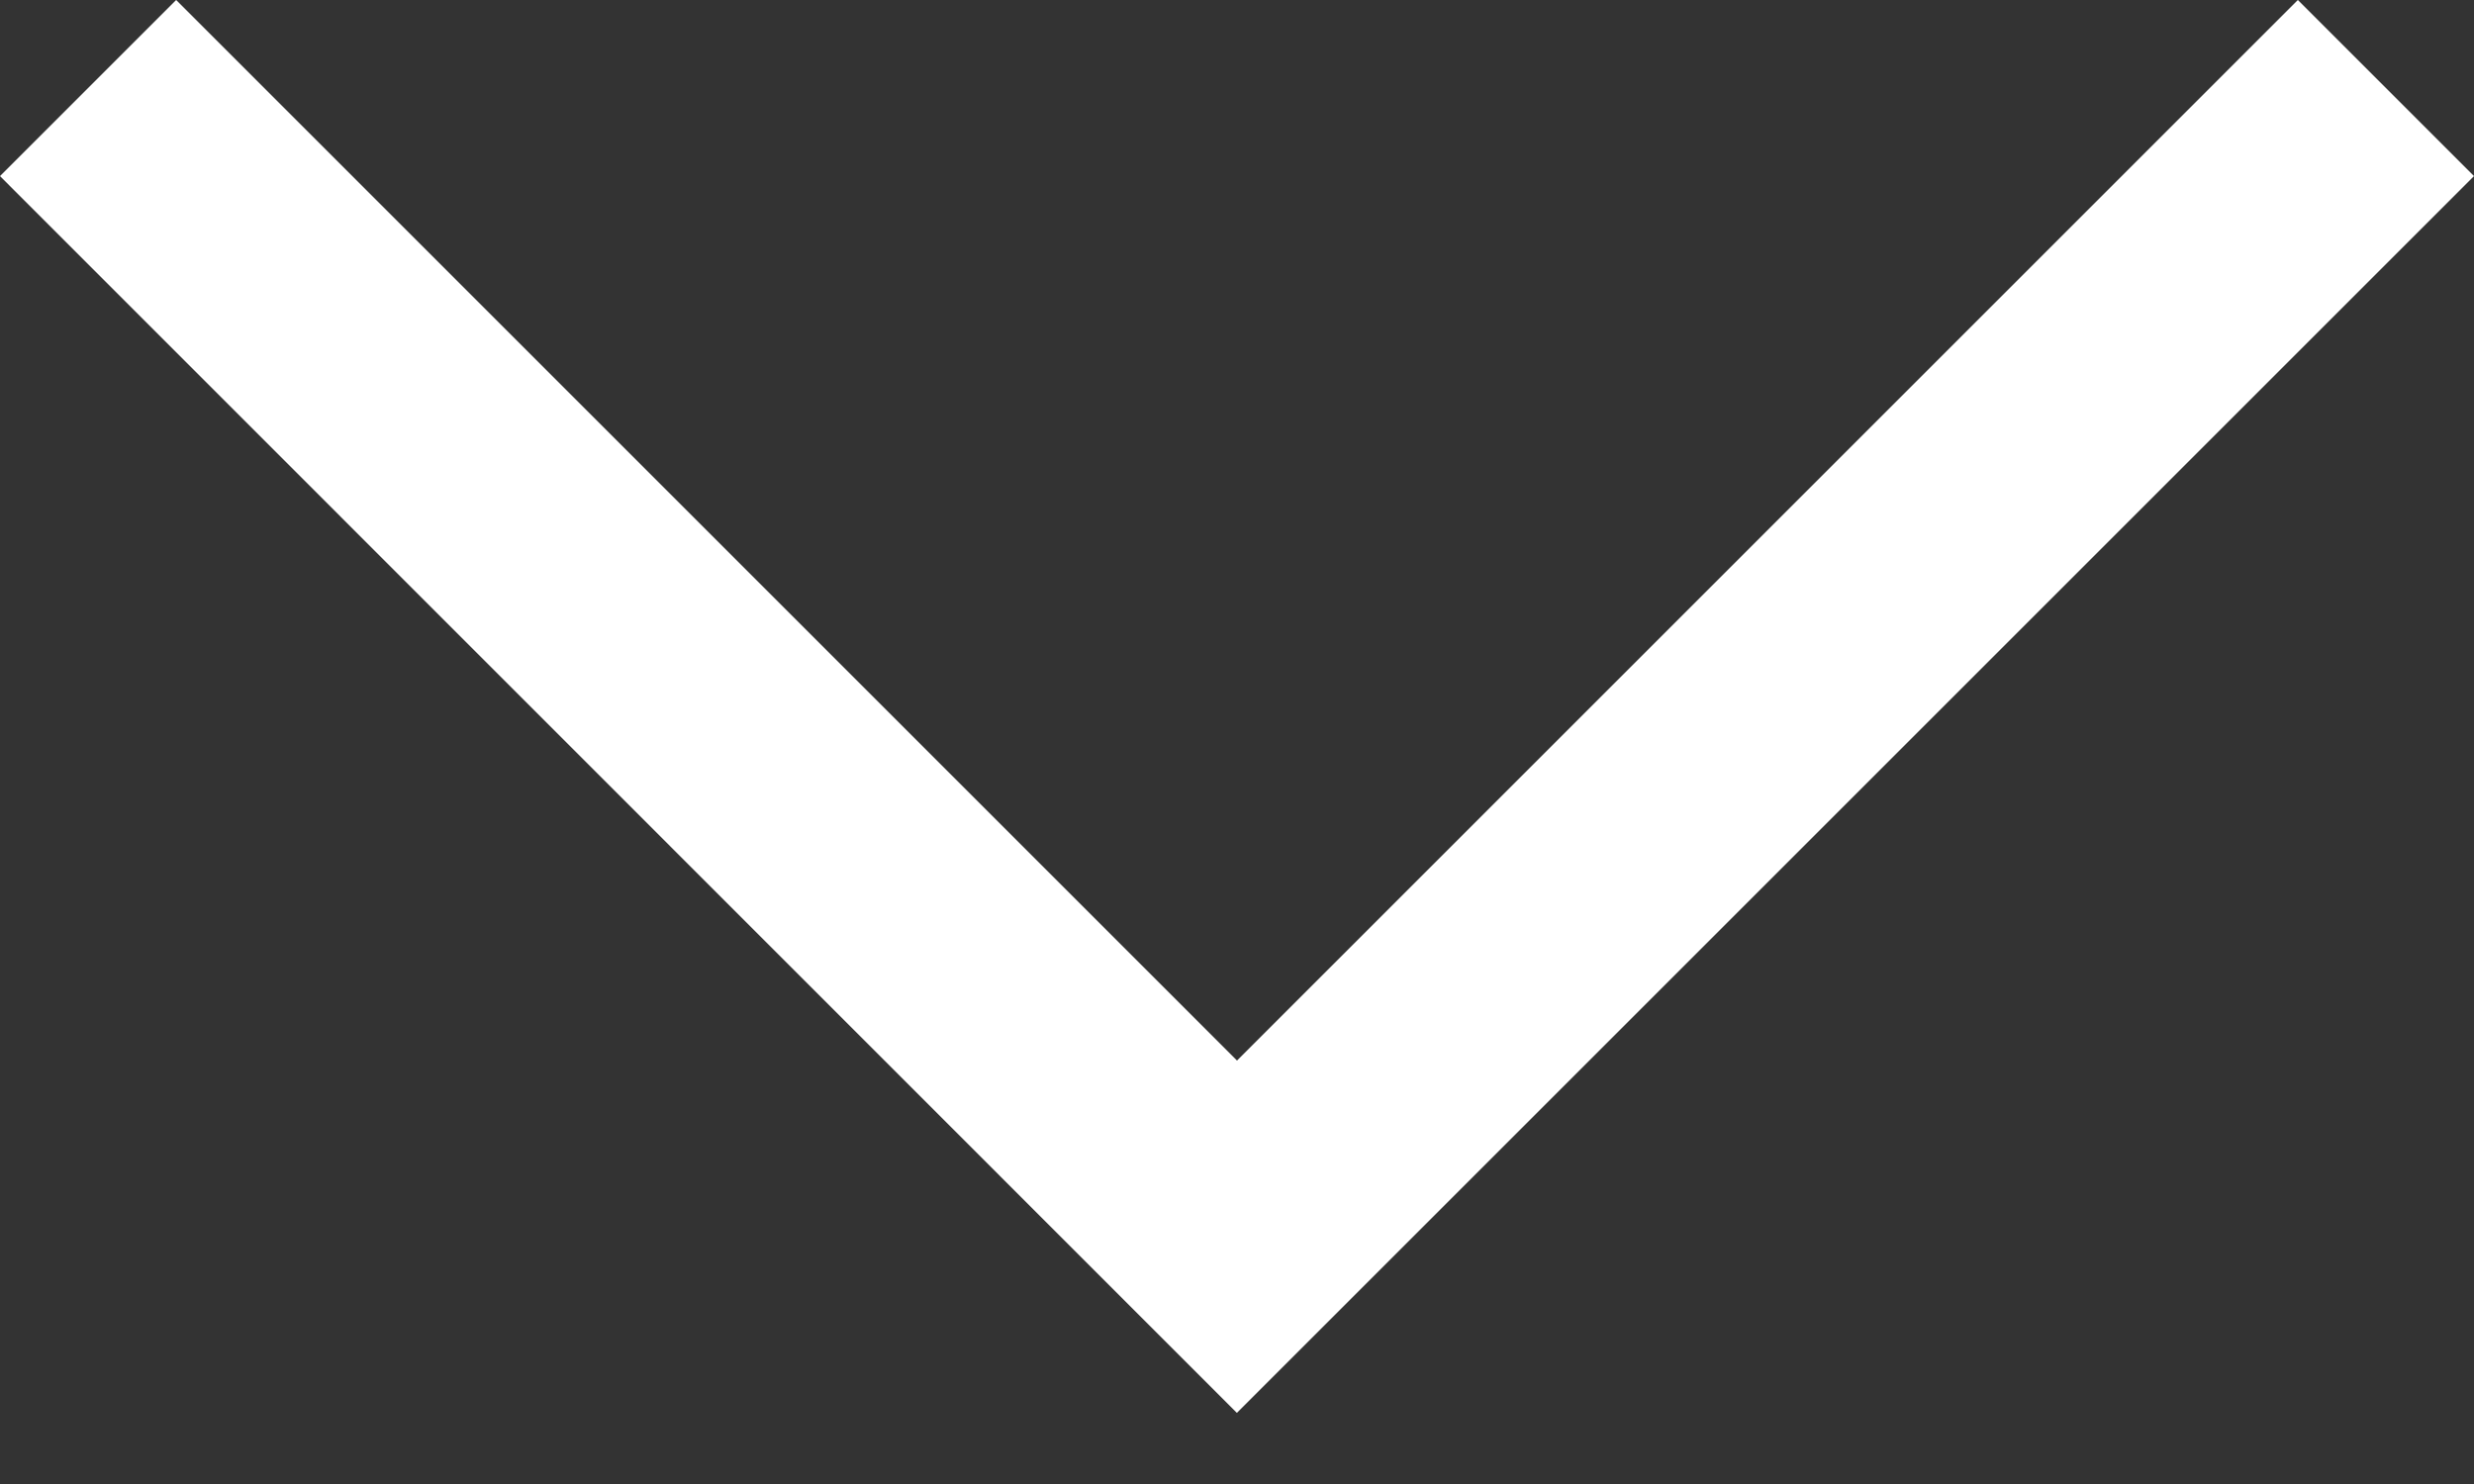 <?xml version="1.0" encoding="UTF-8"?>
<svg width="20px" height="12px" viewBox="0 0 20 12" version="1.1" xmlns="http://www.w3.org/2000/svg" xmlns:xlink="http://www.w3.org/1999/xlink">
    <rect x="0" y="0" width="20" height="12" fill="#333333" stroke="none"/>
    <title>Icono flecha</title>
    <g id="Inicio" stroke="none" stroke-width="1" fill="none" fill-rule="evenodd">
        <g id="Procedimientos-para-mujer" transform="translate(-516, -1235)" fill="#FFFFFF" fill-rule="nonzero">
            <g id="Cuerpo" transform="translate(0, 1221)">
                <g id="Select" transform="translate(90, 0)">
                    <g id="Icono-flecha" transform="translate(426, 14)">
                        <polygon points="20 1.424 18.576 0 10 8.576 1.424 0 0 1.424 9.998 11.424 10 11.422 10 11.424"></polygon>
                    </g>
                </g>
            </g>
        </g>
    </g>
</svg>